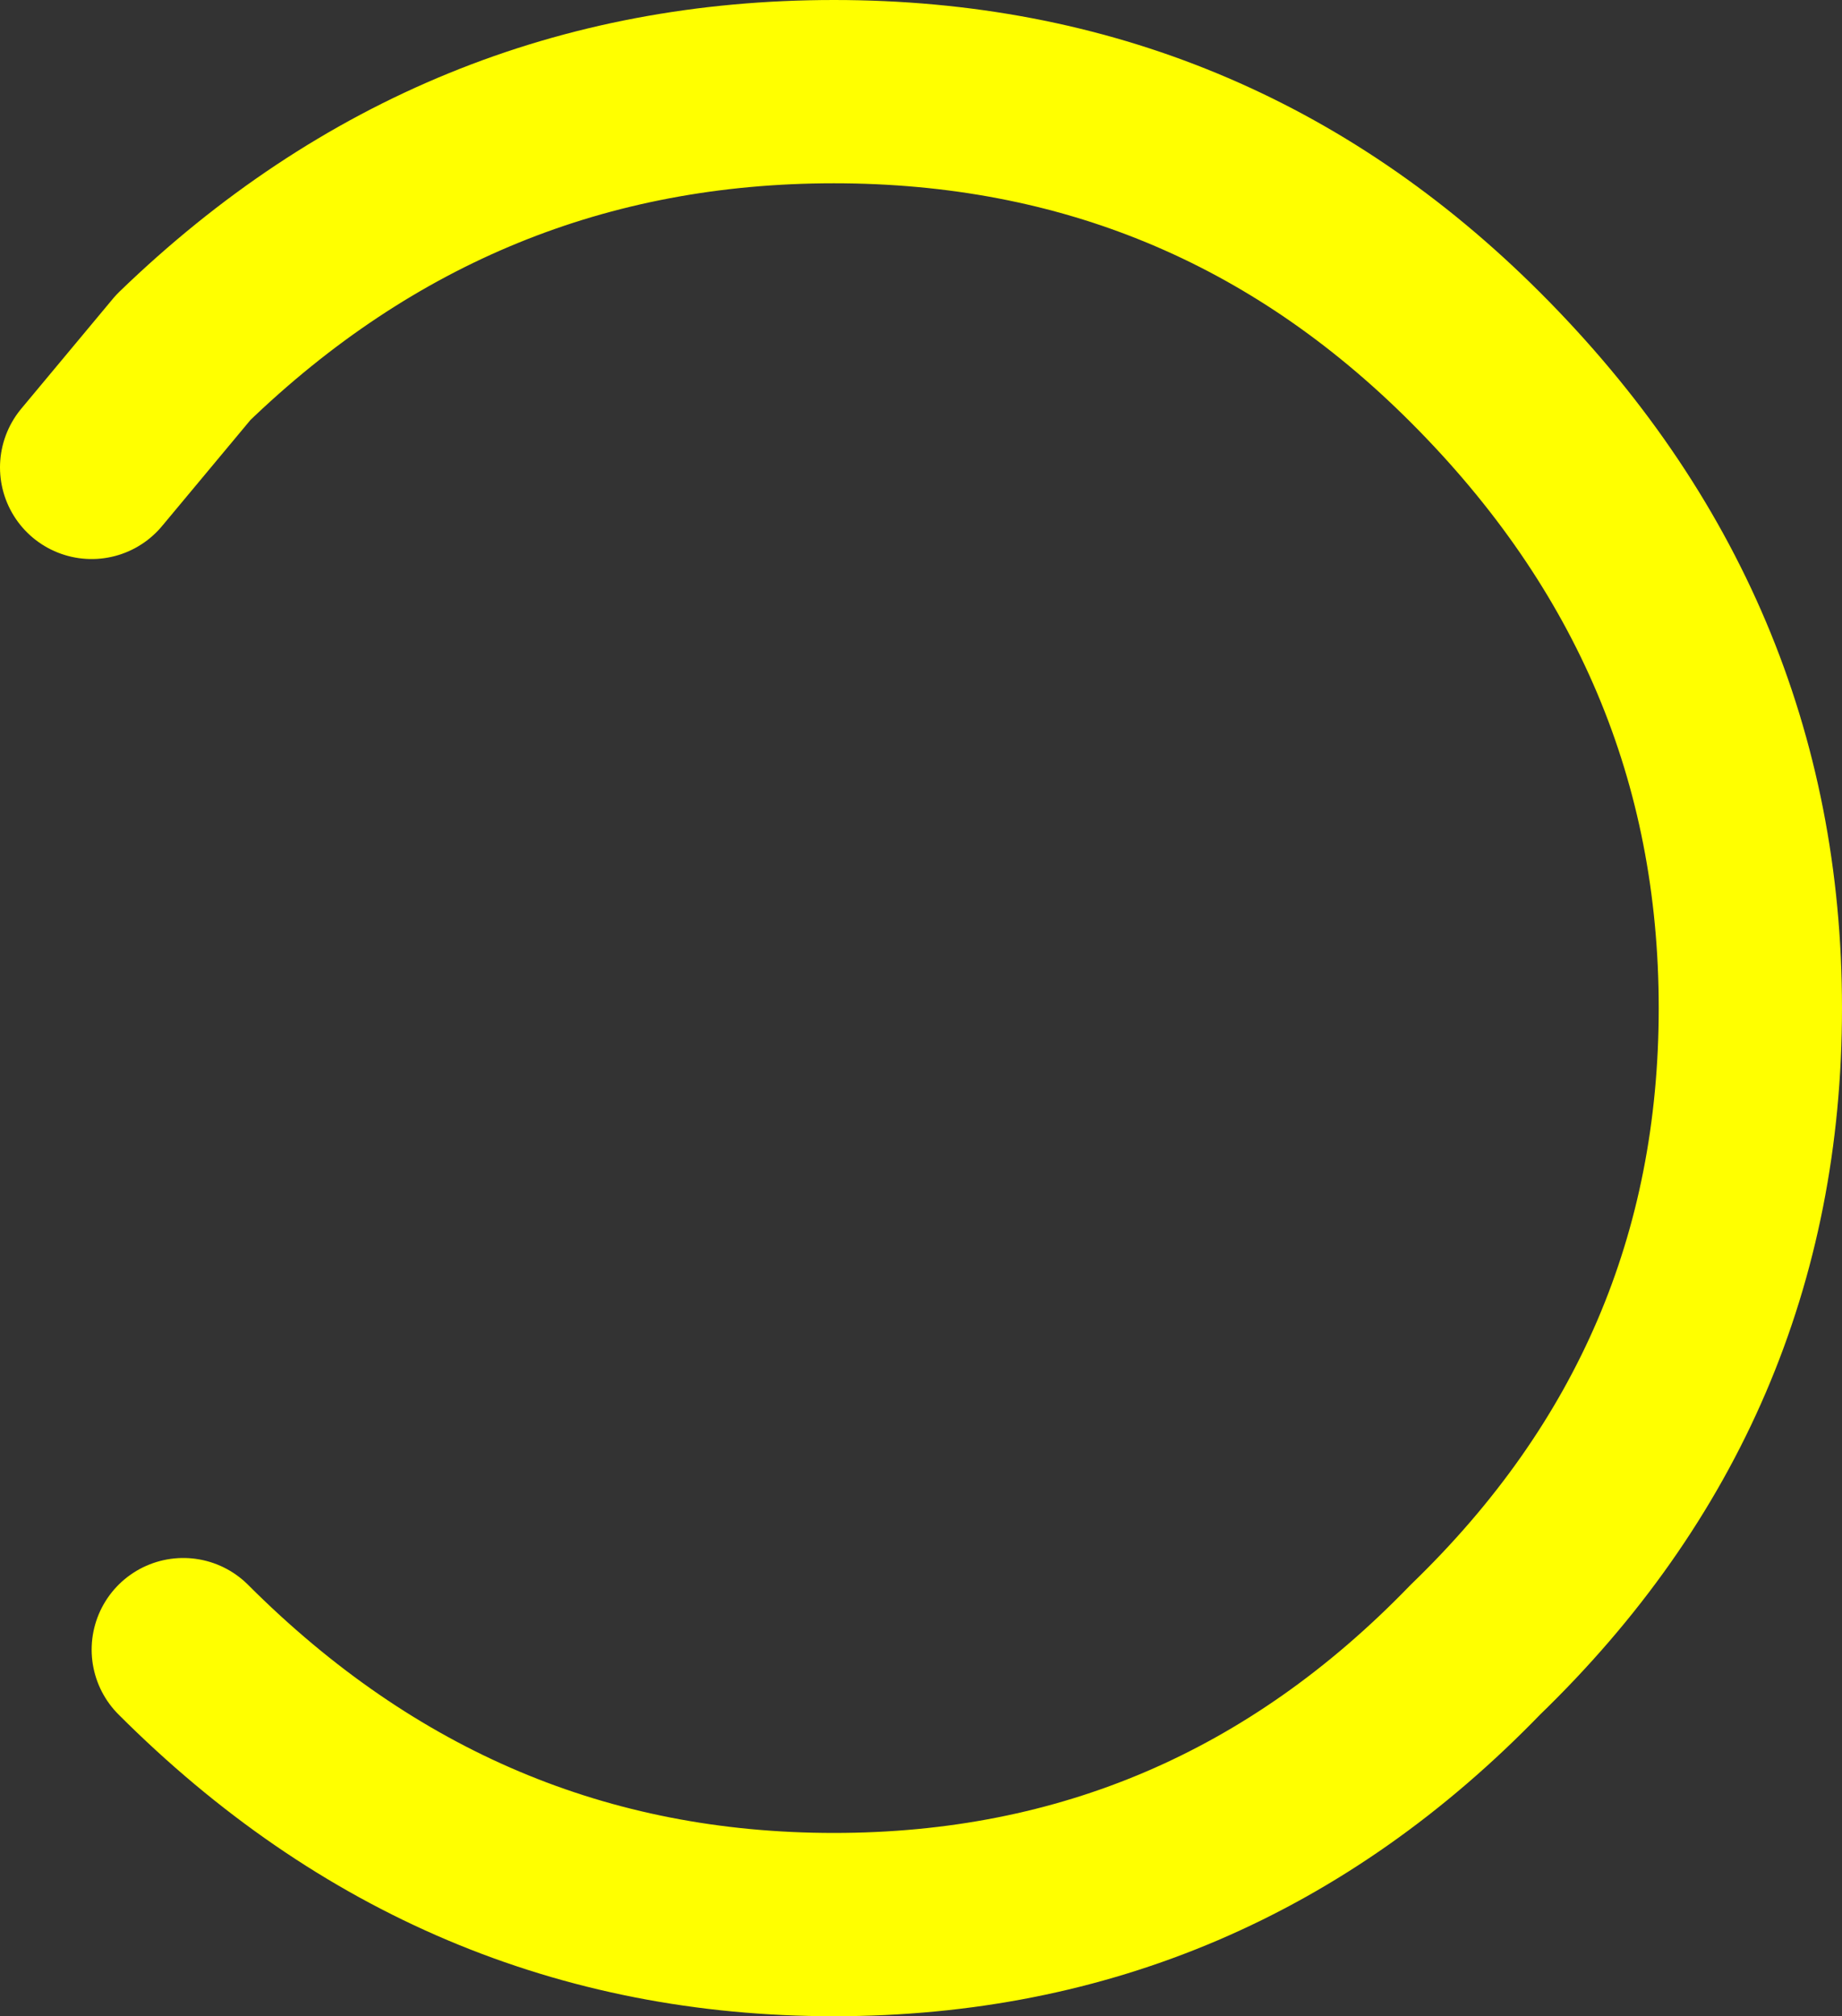 <?xml version="1.0" encoding="UTF-8" standalone="no"?>
<svg xmlns:xlink="http://www.w3.org/1999/xlink" height="11.0px" width="10.05px" xmlns="http://www.w3.org/2000/svg">
  <rect width="100%" height="100%" fill="#333333" stroke="none"/>
  <g transform="matrix(1.0, 0.0, 0.0, 1.0, 4.6, 5.5)">
    <path d="M-4.1 -2.95 L-3.6 -3.55 Q-2.1 -5.0 -0.05 -5.0 2.0 -5.0 3.45 -3.55 4.95 -2.05 4.95 0.0 4.95 2.05 3.45 3.5 2.0 5.0 -0.05 5.0 -2.1 5.0 -3.6 3.5" fill="none" stroke="#ffff00" stroke-linecap="round" stroke-linejoin="round" stroke-width="1.0"/>
  </g>
</svg>
